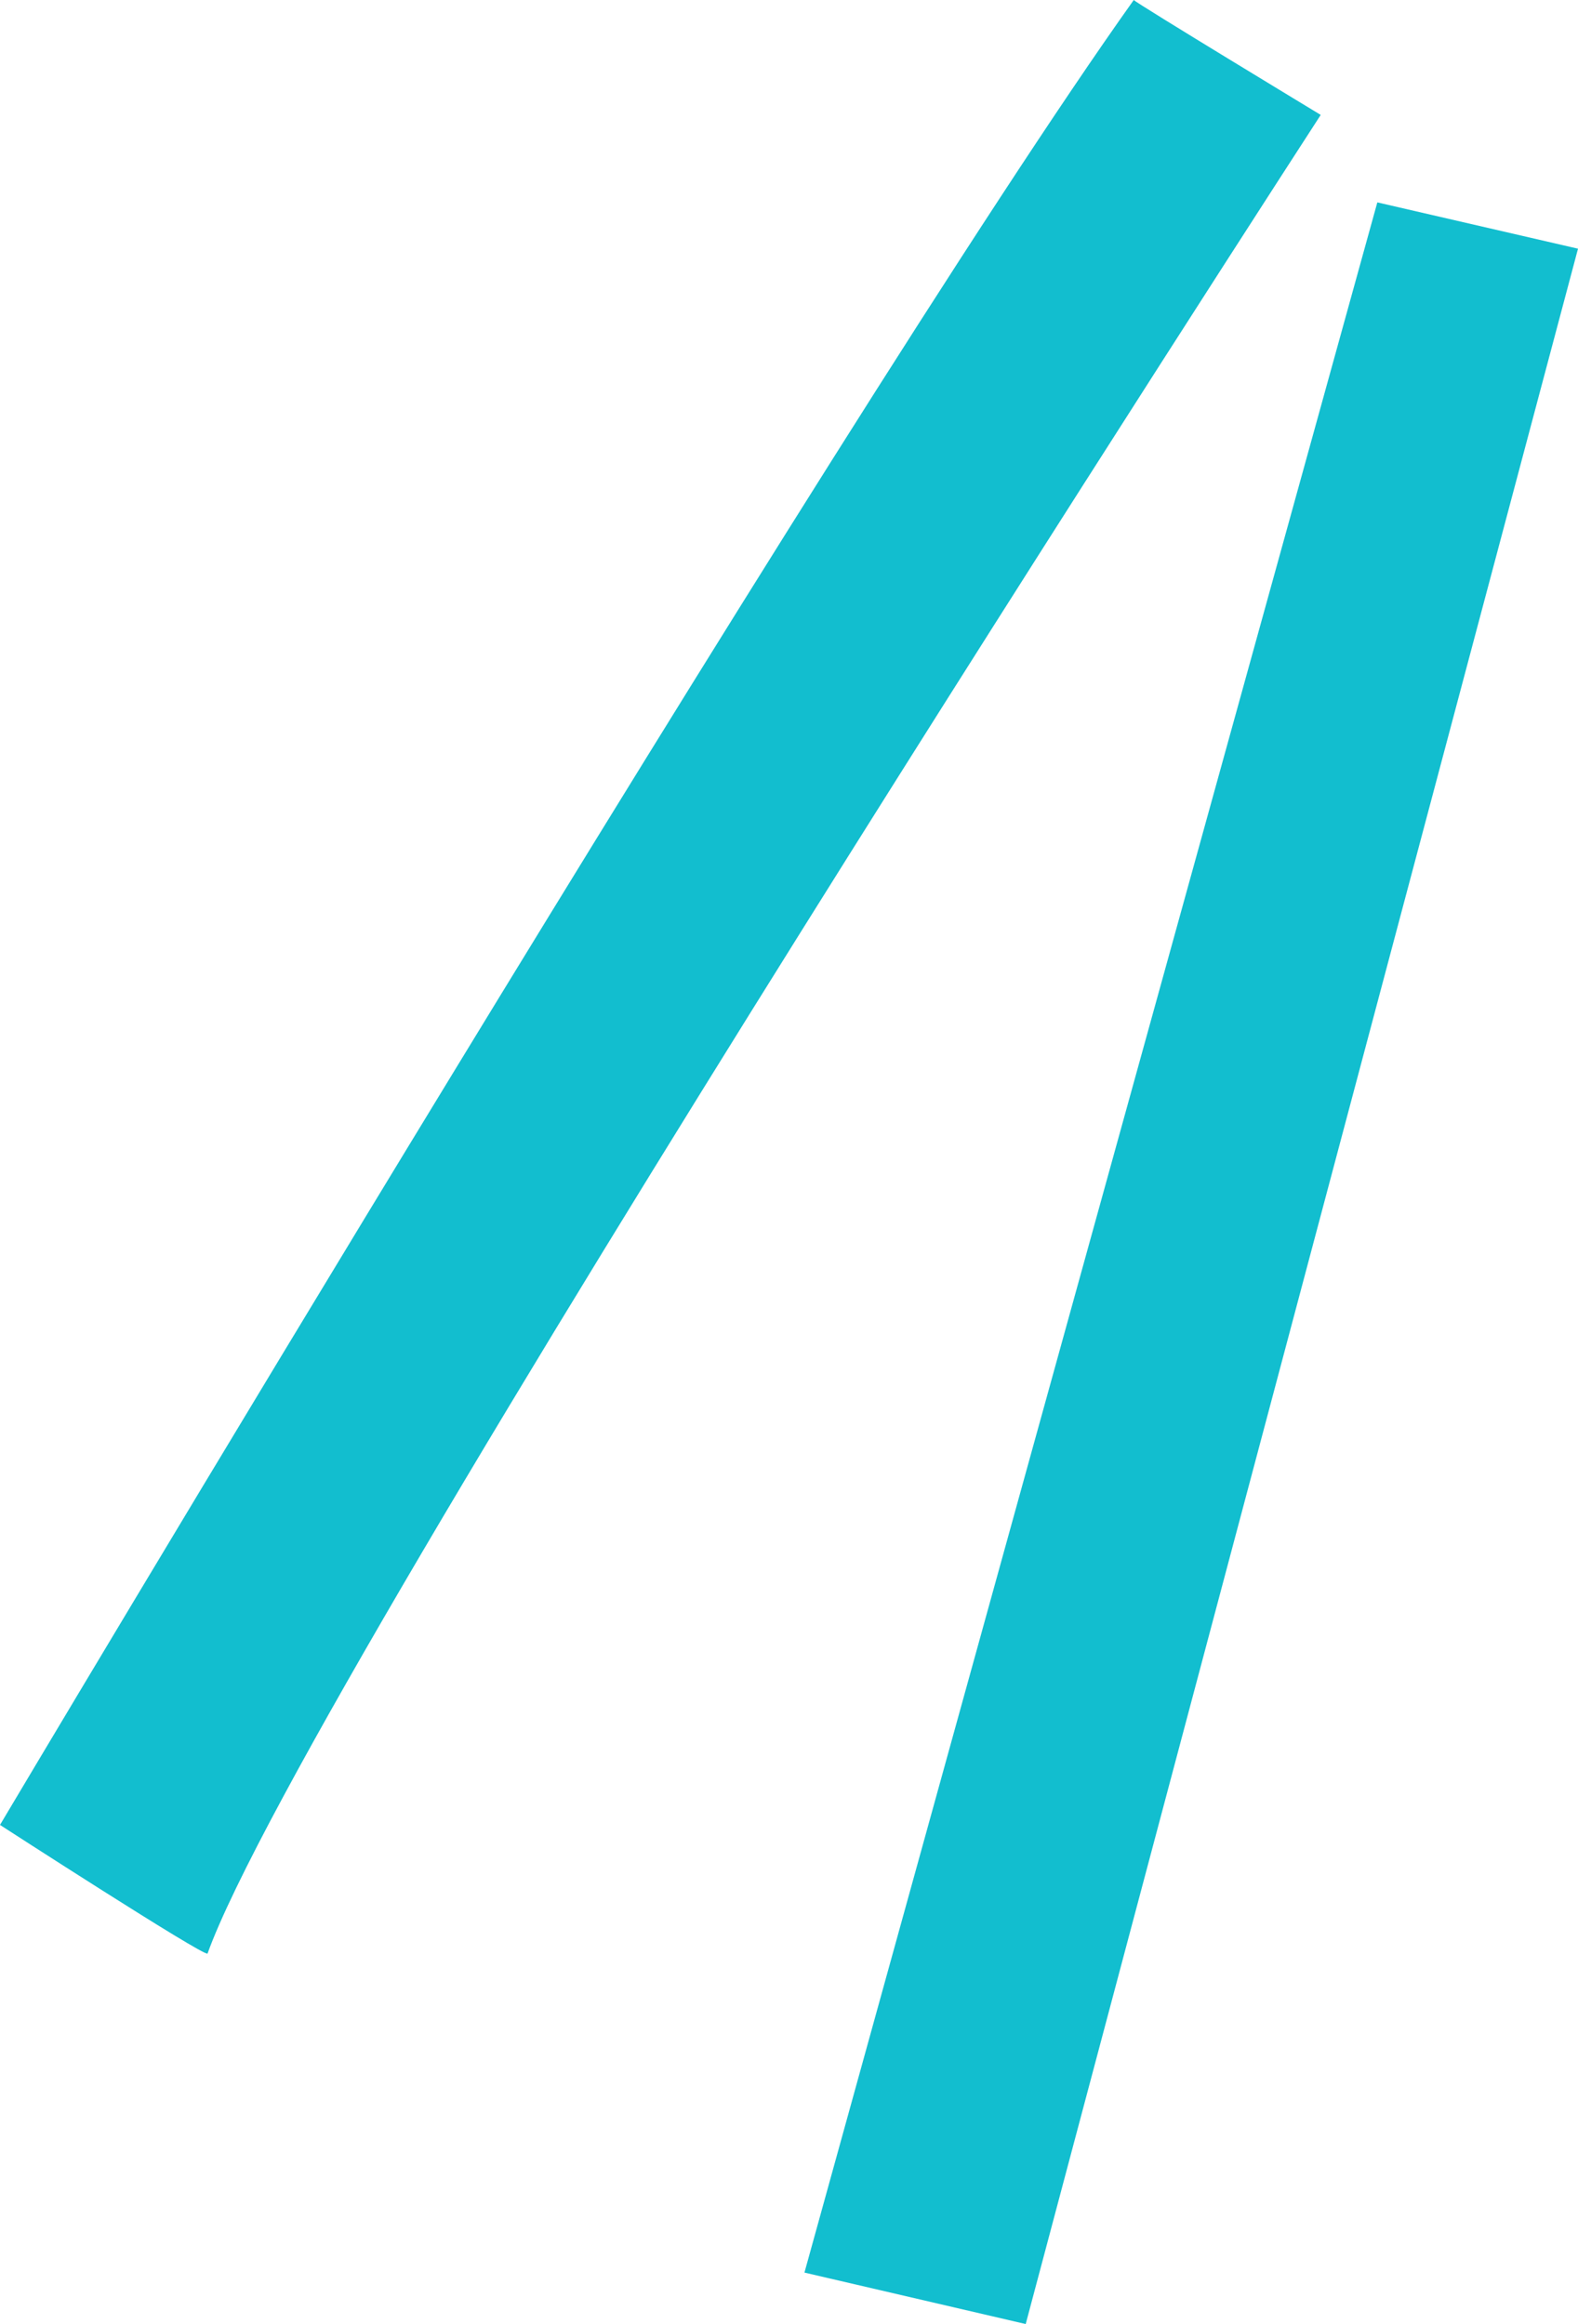 <svg xmlns="http://www.w3.org/2000/svg" width="245.985" height="362.293" viewBox="0 0 245.985 362.293">
  <g id="Grupo_2" data-name="Grupo 2" transform="translate(-5684.934 -2763.859)">
    <path id="Caminho_5" data-name="Caminho 5" d="M5899.637,2795.409l31.283,7.219-86.095,323.524-34.491-8.021Z" fill="#12becf"/>
    <path id="Caminho_6" data-name="Caminho 6" d="M5861.669,2763.859c.4.508,29.144,17.914,29.144,17.914s-158.287,244.114-173.527,286.626c-.535.535-32.353-20.053-32.353-20.053S5815.414,2828.831,5861.669,2763.859Z" fill="#12becf"/>
  </g>
</svg>
